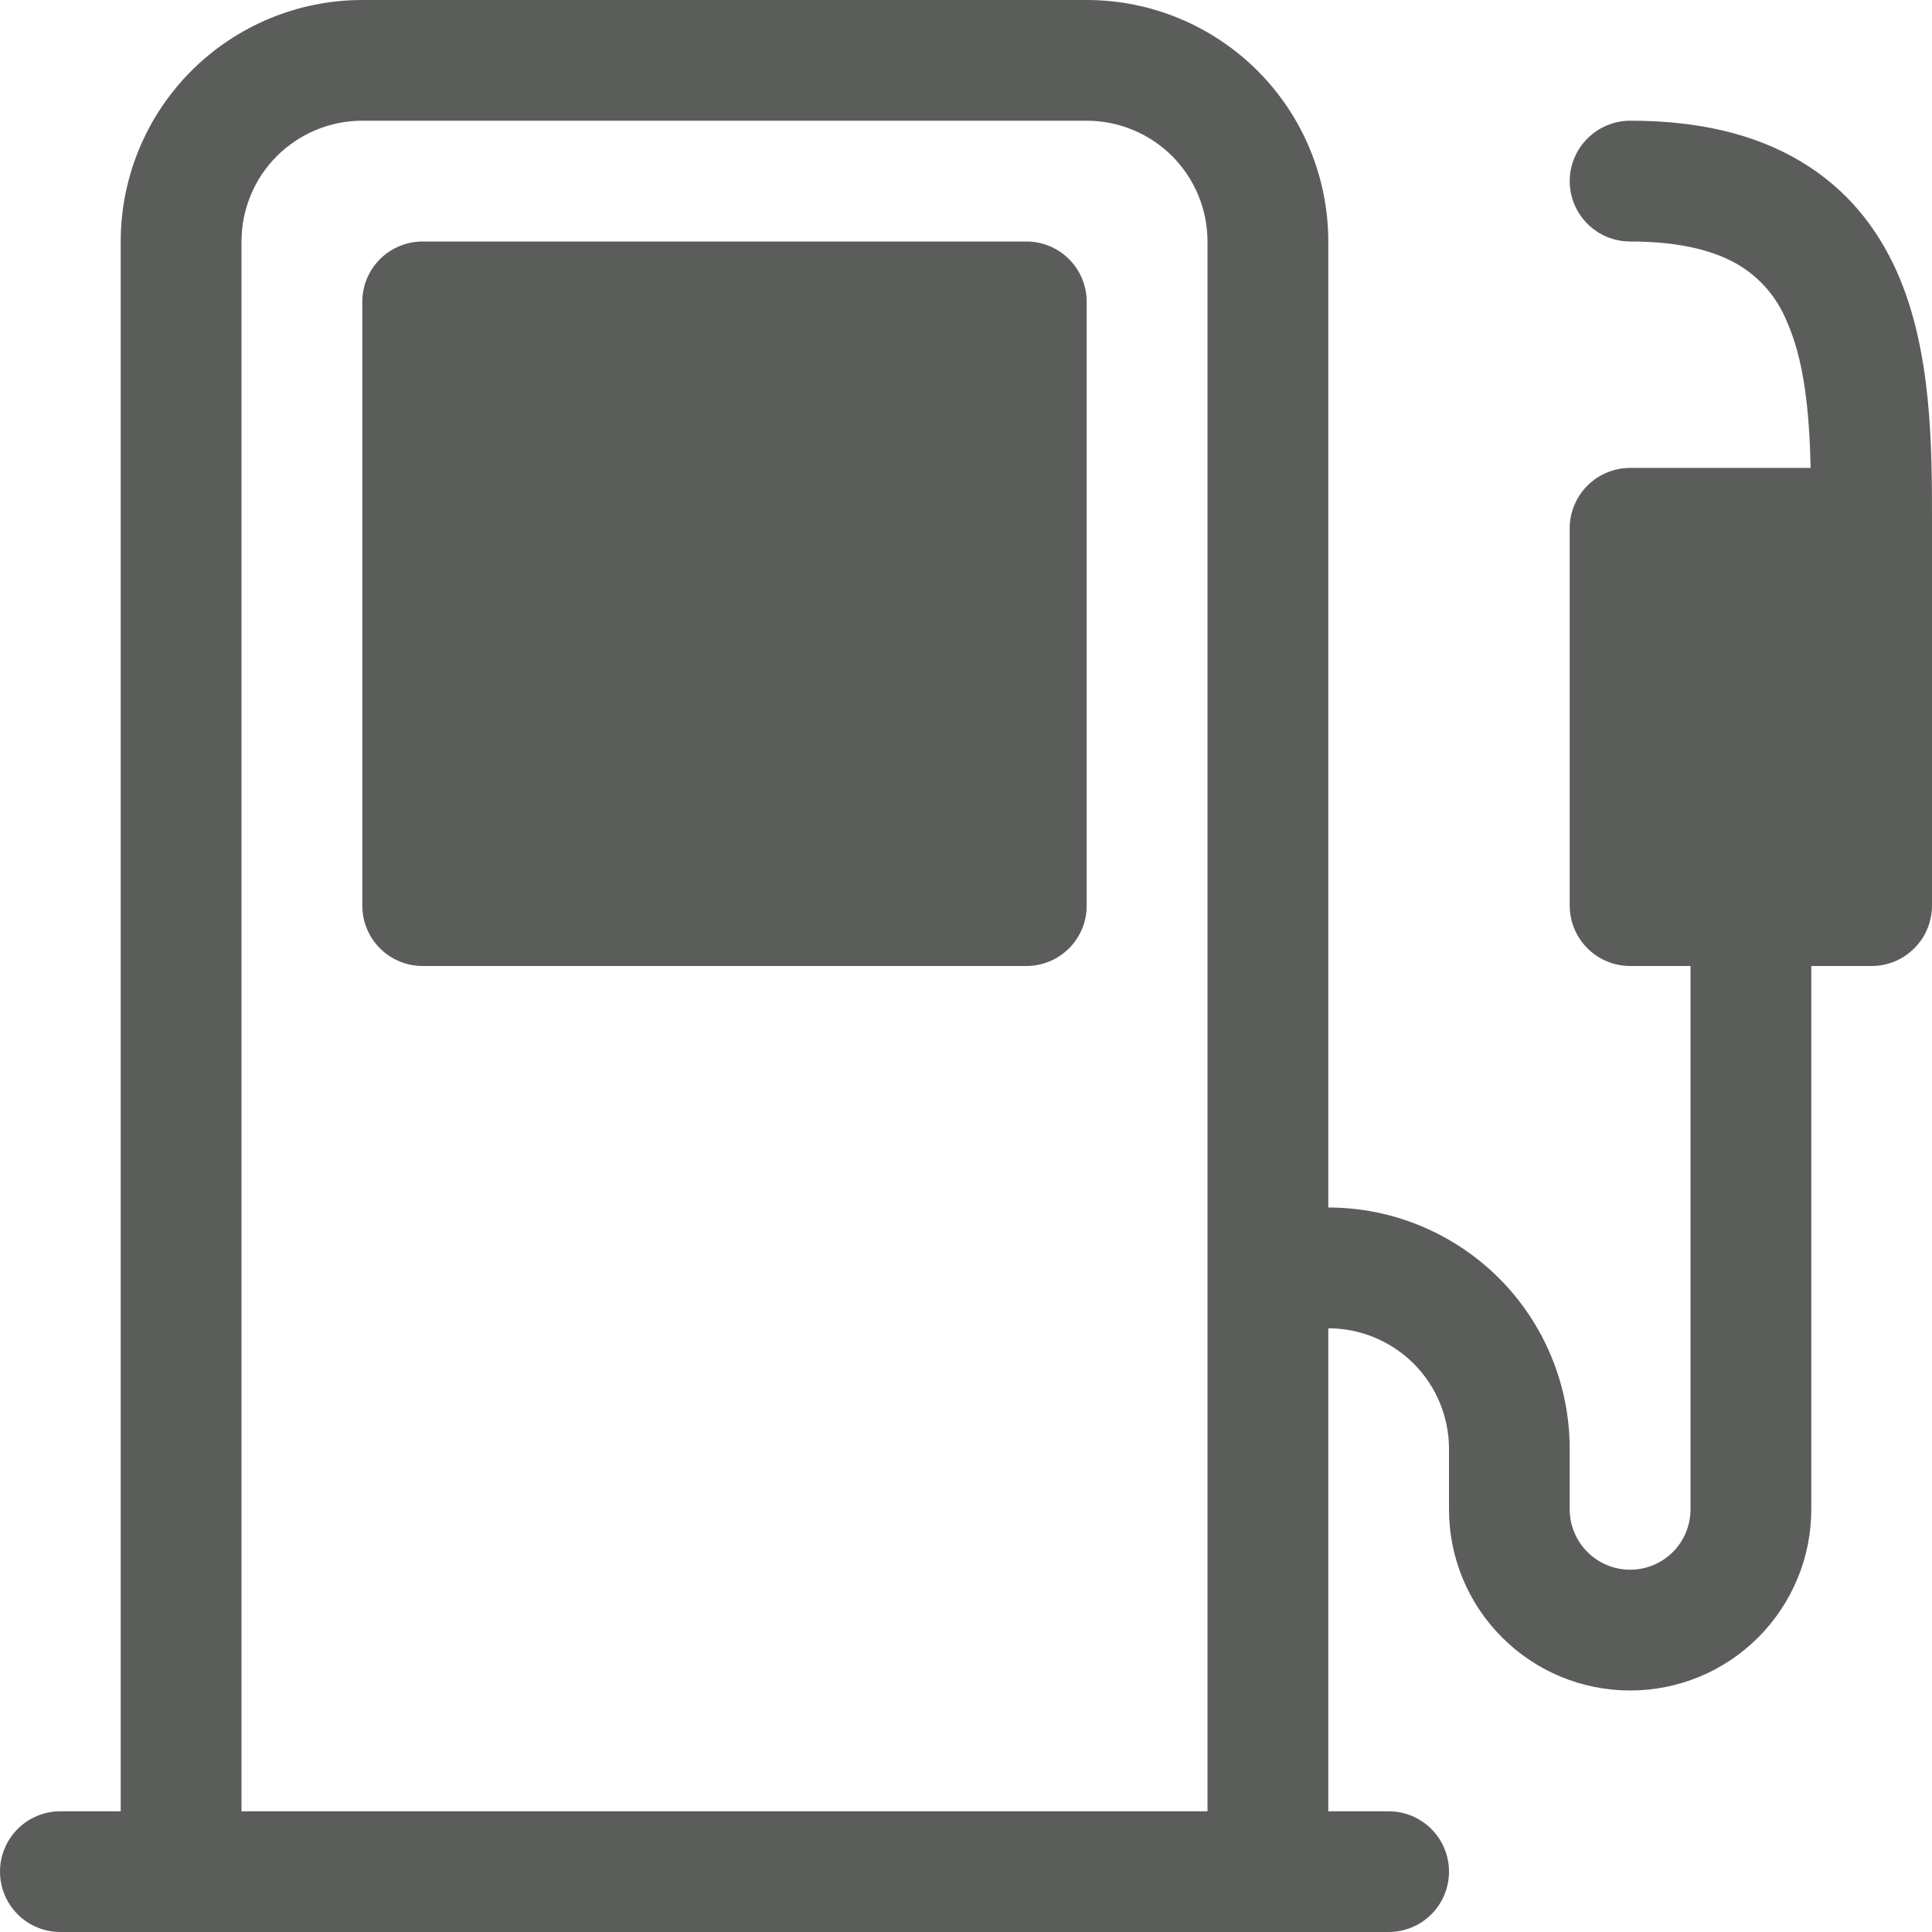 <svg width="21" height="21" viewBox="0 0 21 21" fill="none" xmlns="http://www.w3.org/2000/svg">
<g clip-path="url(#clip0_83_1612)">
<path d="M3.938 3.281C3.938 3.107 4.007 2.94 4.13 2.817C4.253 2.694 4.42 2.625 4.594 2.625H11.156C11.33 2.625 11.497 2.694 11.62 2.817C11.743 2.94 11.812 3.107 11.812 3.281V9.844C11.812 10.018 11.743 10.185 11.62 10.308C11.497 10.431 11.33 10.5 11.156 10.5H4.594C4.42 10.5 4.253 10.431 4.13 10.308C4.007 10.185 3.938 10.018 3.938 9.844V3.281Z" fill="#333533" fill-opacity="0.8"/>
<path d="M1.312 2.625C1.312 1.929 1.589 1.261 2.081 0.769C2.574 0.277 3.241 0 3.938 0L11.812 0C12.509 0 13.176 0.277 13.669 0.769C14.161 1.261 14.438 1.929 14.438 2.625V13.125C15.134 13.125 15.801 13.402 16.294 13.894C16.786 14.386 17.062 15.054 17.062 15.75V16.406C17.062 16.58 17.132 16.747 17.255 16.87C17.378 16.993 17.545 17.062 17.719 17.062C17.893 17.062 18.06 16.993 18.183 16.87C18.306 16.747 18.375 16.58 18.375 16.406V10.5H17.719C17.545 10.5 17.378 10.431 17.255 10.308C17.132 10.185 17.062 10.018 17.062 9.844V5.742C17.062 5.568 17.132 5.401 17.255 5.278C17.378 5.155 17.545 5.086 17.719 5.086H19.681C19.666 4.461 19.611 3.913 19.417 3.482C19.313 3.232 19.132 3.021 18.9 2.881C18.659 2.737 18.291 2.625 17.719 2.625C17.545 2.625 17.378 2.556 17.255 2.433C17.132 2.31 17.062 2.143 17.062 1.969C17.062 1.795 17.132 1.628 17.255 1.505C17.378 1.382 17.545 1.312 17.719 1.312C18.459 1.311 19.077 1.458 19.572 1.754C20.075 2.053 20.404 2.477 20.614 2.944C21.001 3.804 21 4.867 21 5.675V9.842C21 9.929 20.983 10.014 20.95 10.094C20.918 10.174 20.869 10.246 20.808 10.307C20.747 10.368 20.675 10.417 20.595 10.45C20.515 10.483 20.43 10.5 20.344 10.5H19.688V16.406C19.688 16.928 19.48 17.429 19.111 17.798C18.742 18.168 18.241 18.375 17.719 18.375C17.197 18.375 16.696 18.168 16.327 17.798C15.957 17.429 15.75 16.928 15.75 16.406V15.75C15.75 15.402 15.612 15.068 15.366 14.822C15.119 14.576 14.786 14.438 14.438 14.438V19.688H15.094C15.268 19.688 15.435 19.757 15.558 19.88C15.681 20.003 15.75 20.17 15.75 20.344C15.75 20.518 15.681 20.685 15.558 20.808C15.435 20.931 15.268 21 15.094 21H0.656C0.482 21 0.315 20.931 0.192 20.808C0.069 20.685 0 20.518 0 20.344C0 20.17 0.069 20.003 0.192 19.88C0.315 19.757 0.482 19.688 0.656 19.688H1.312V2.625ZM13.125 2.625C13.125 2.277 12.987 1.943 12.741 1.697C12.494 1.451 12.161 1.312 11.812 1.312H3.938C3.589 1.312 3.256 1.451 3.009 1.697C2.763 1.943 2.625 2.277 2.625 2.625V19.688H13.125V2.625Z" fill="#333533" fill-opacity="0.8"/>
</g>
<defs>
<clipPath id="clip0_83_1612">
<rect width="21" height="21" fill="white"/>
</clipPath>
</defs>
</svg>
